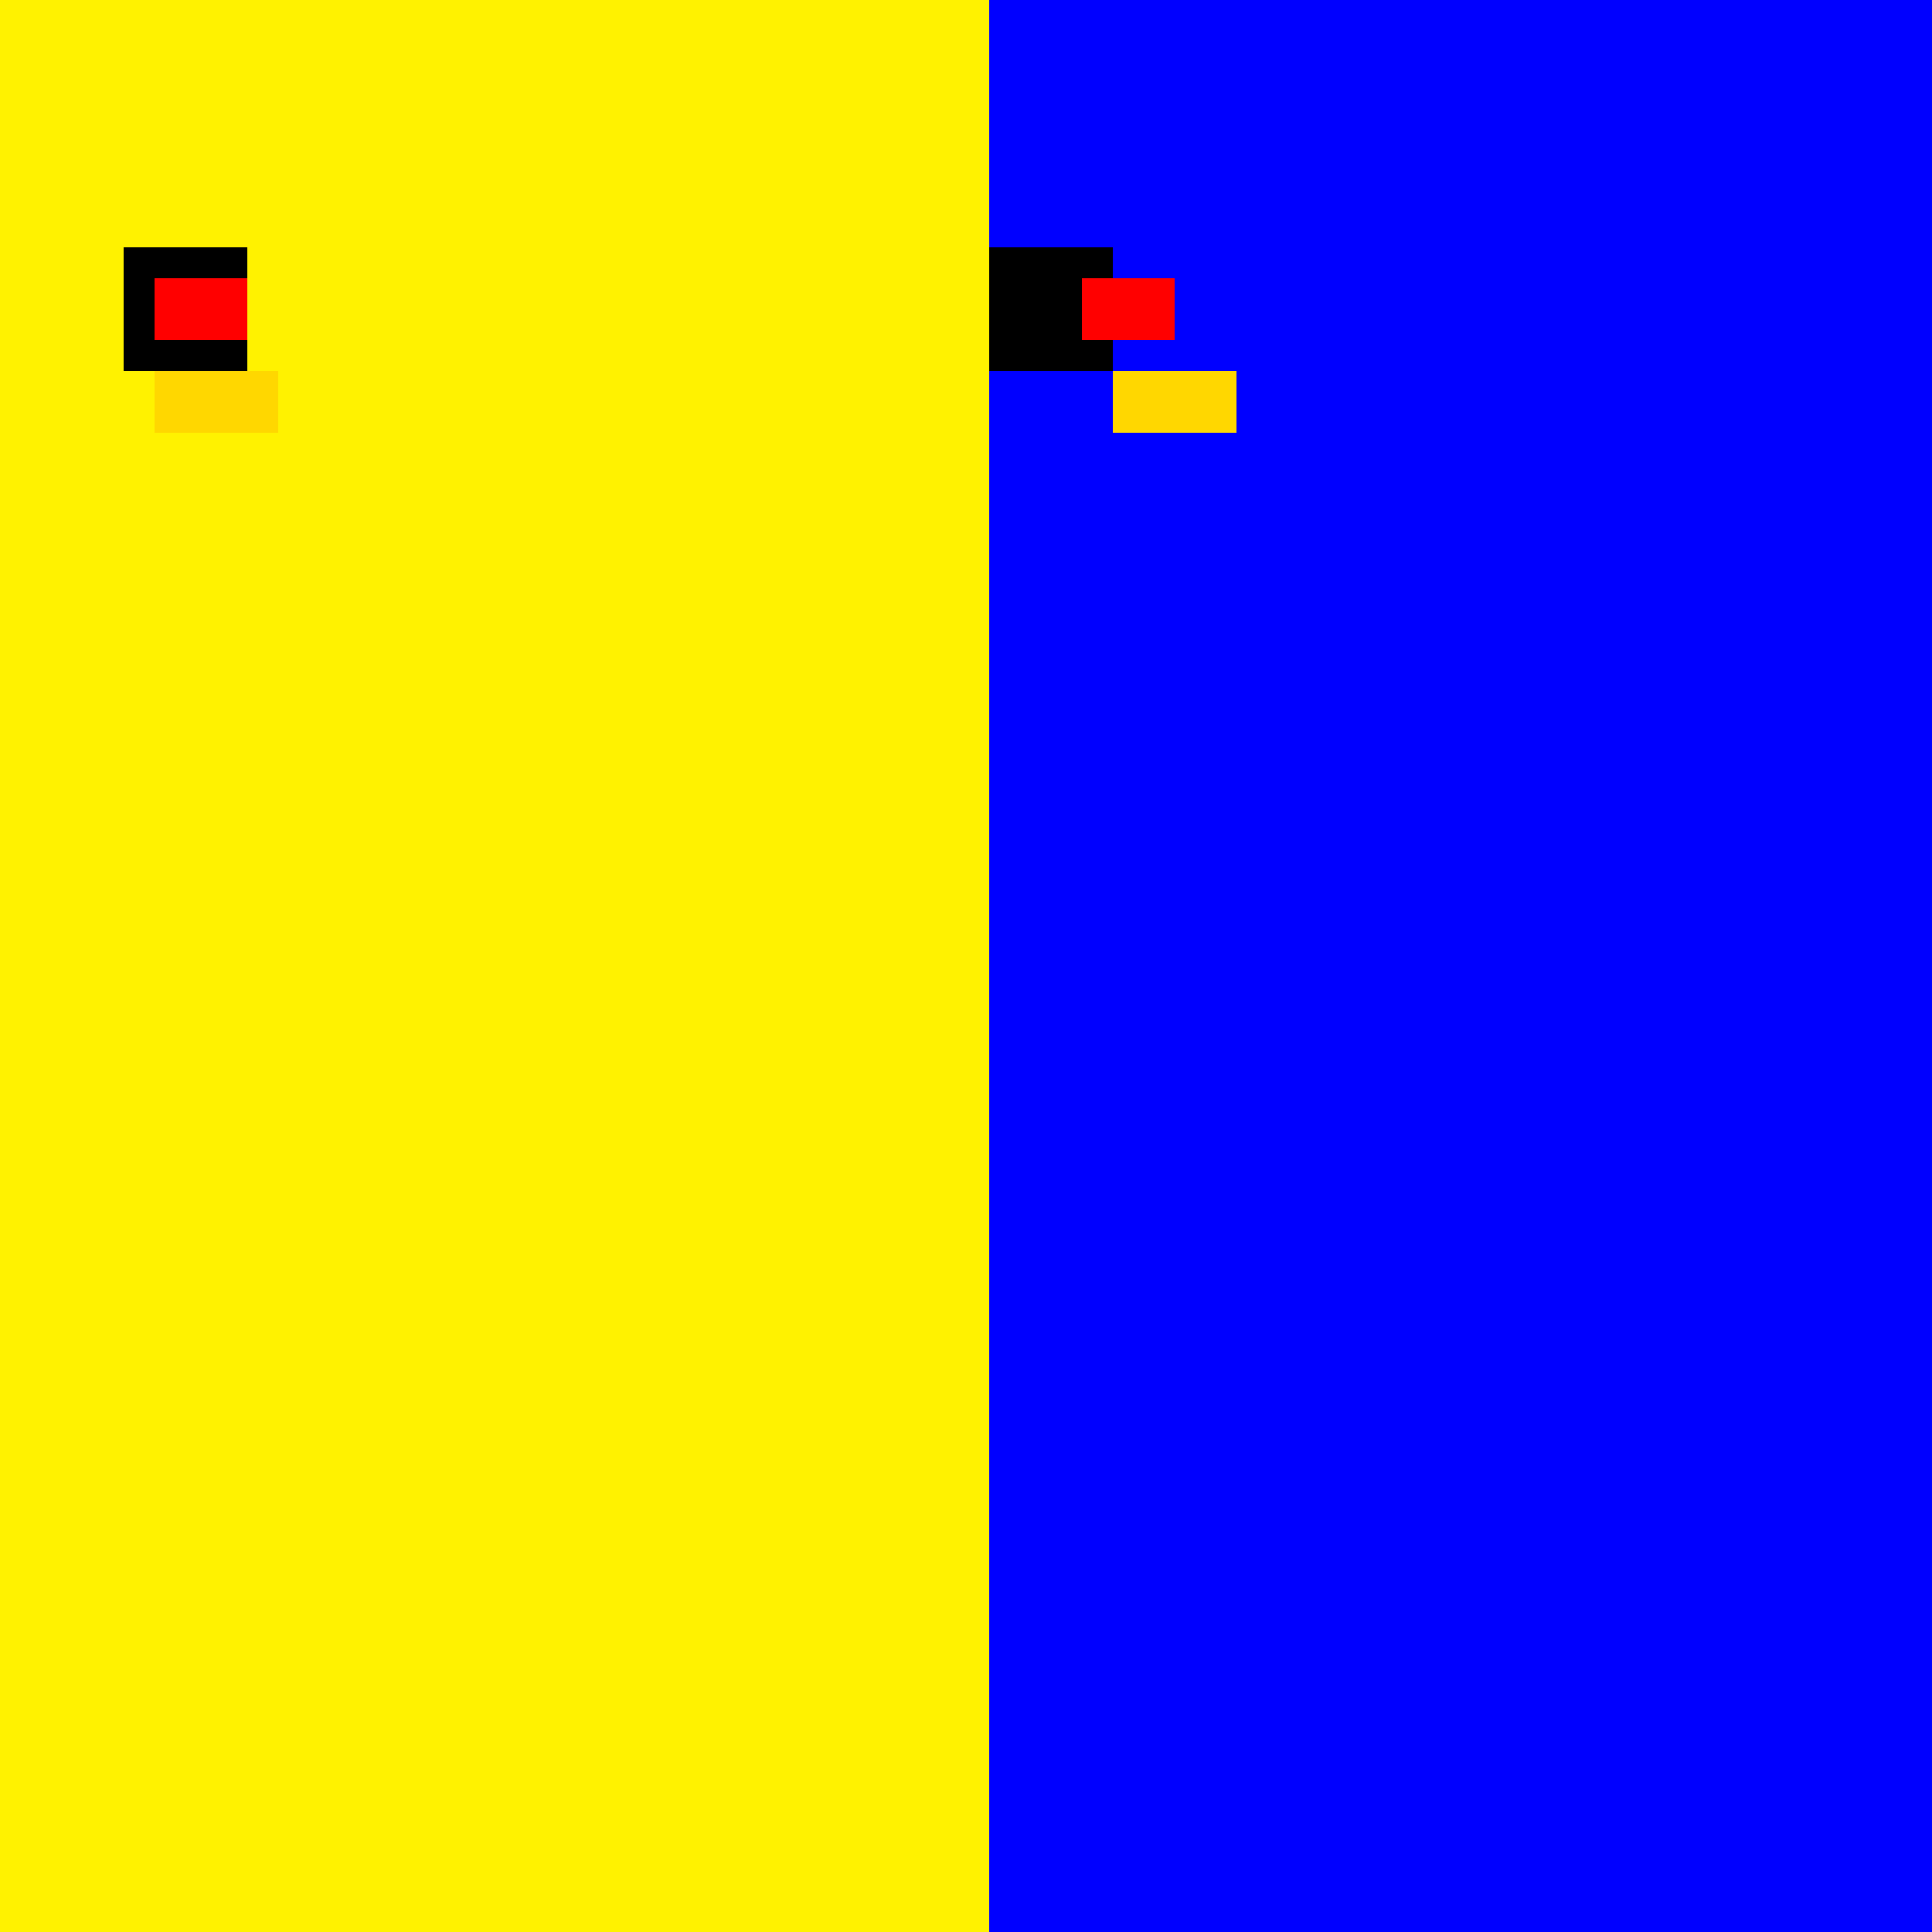 <!--

Generated by DrawGPT.
Free, open source, AI generated images in SVG, PNG, and HTML Canvas format.
https://drawgpt.ai

Created: 2023-09-26T02:13:53.121Z
Link: https://drawgpt.ai/prompt/14418/

-->
<svg xmlns="http://www.w3.org/2000/svg" xmlns:xlink="http://www.w3.org/1999/xlink" width="500" height="500"><rect width="100%" height="100%" fill="#333333" stroke="none"/><defs/><g><rect fill="#0000FF" stroke="none" x="256" y="0" width="256" height="512"/><rect fill="#FFF200" stroke="none" x="0" y="0" width="256" height="512"/><rect fill="#000000" stroke="none" x="256" y="64" width="32" height="32"/><rect fill="#000000" stroke="none" x="32" y="64" width="32" height="32"/><rect fill="#FF0000" stroke="none" x="288" y="72" width="16" height="16"/><rect fill="#FF0000" stroke="none" x="280" y="72" width="16" height="16"/><rect fill="#FF0000" stroke="none" x="48" y="72" width="16" height="16"/><rect fill="#FF0000" stroke="none" x="40" y="72" width="16" height="16"/><rect fill="#FFD700" stroke="none" x="288" y="96" width="32" height="16"/><rect fill="#FFD700" stroke="none" x="40" y="96" width="32" height="16"/></g></svg>